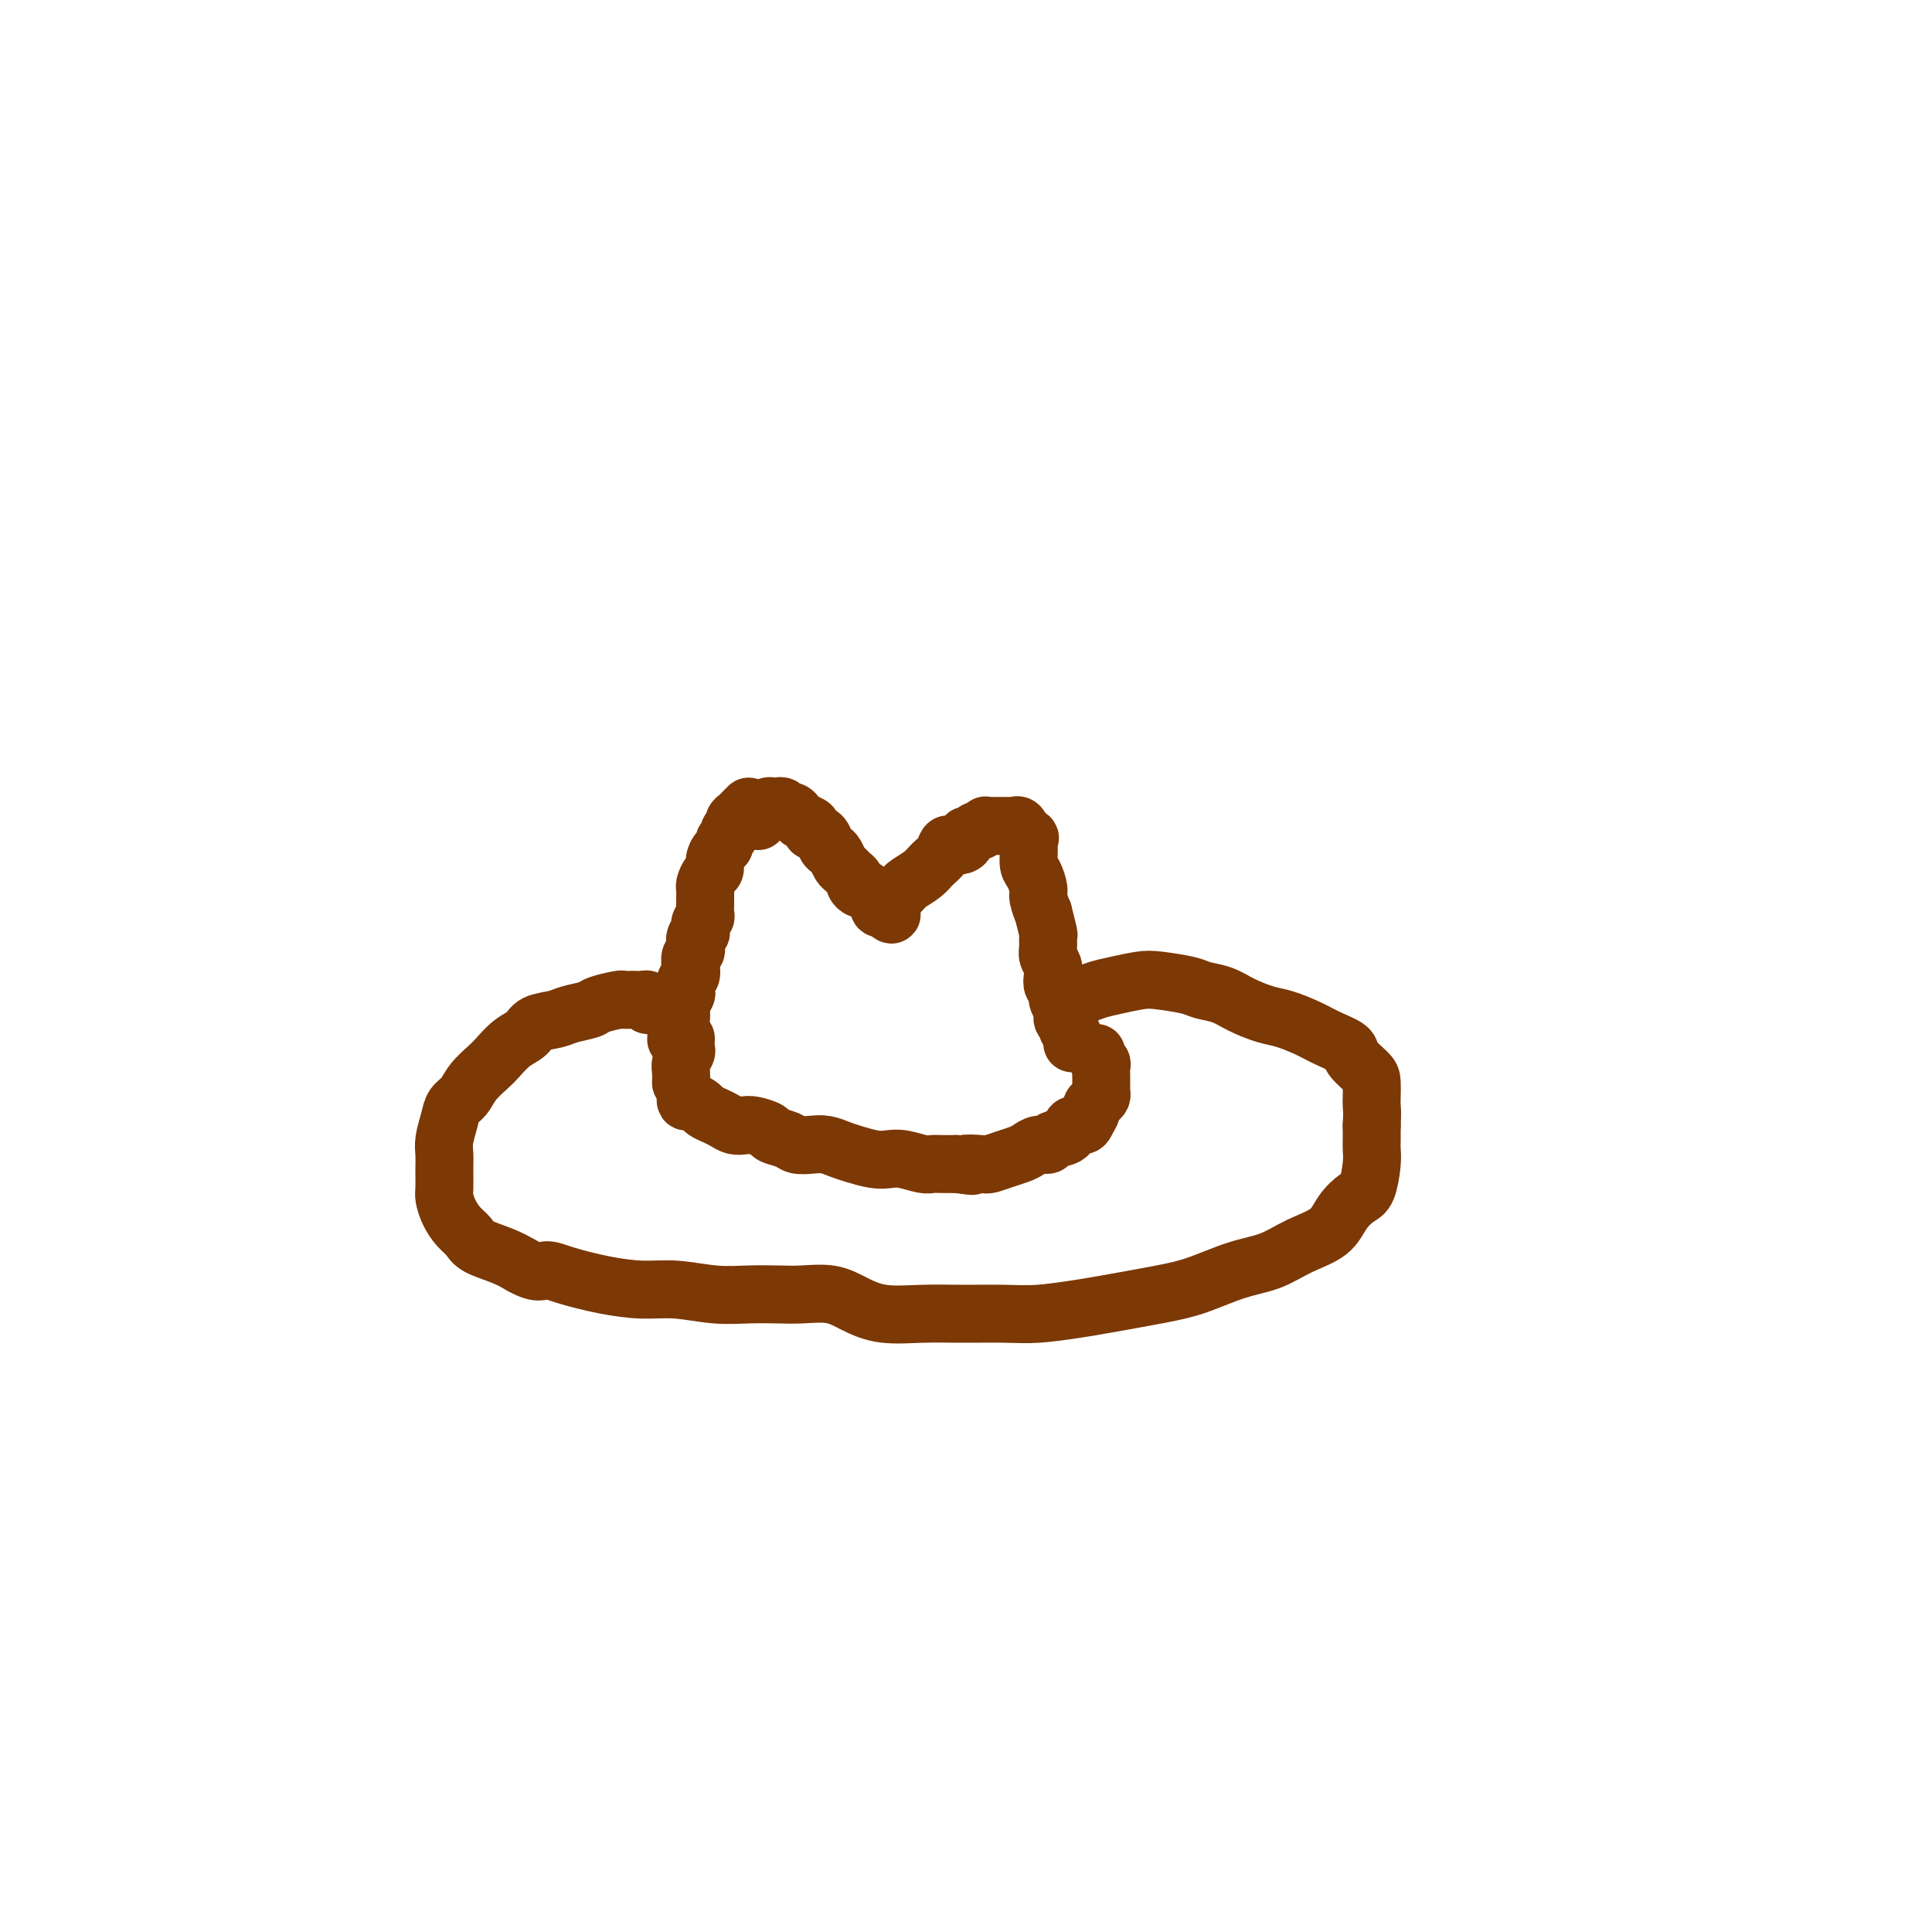 <svg viewBox='0 0 400 400' version='1.1' xmlns='http://www.w3.org/2000/svg' xmlns:xlink='http://www.w3.org/1999/xlink'><g fill='none' stroke='rgb(124,56,5)' stroke-width='12' stroke-linecap='round' stroke-linejoin='round'><path d='M155,167c-0.342,0.333 -0.684,0.667 -1,1c-0.316,0.333 -0.605,0.667 -1,1c-0.395,0.333 -0.894,0.667 -1,1c-0.106,0.333 0.183,0.667 0,1c-0.183,0.333 -0.836,0.666 -1,1c-0.164,0.334 0.162,0.670 0,1c-0.162,0.330 -0.813,0.656 -1,1c-0.187,0.344 0.091,0.707 0,1c-0.091,0.293 -0.550,0.516 -1,1c-0.450,0.484 -0.891,1.229 -1,2c-0.109,0.771 0.114,1.568 0,2c-0.114,0.432 -0.566,0.500 -1,1c-0.434,0.500 -0.848,1.433 -1,2c-0.152,0.567 -0.040,0.768 0,1c0.040,0.232 0.007,0.495 0,1c-0.007,0.505 0.012,1.253 0,2c-0.012,0.747 -0.055,1.492 0,2c0.055,0.508 0.207,0.779 0,1c-0.207,0.221 -0.774,0.392 -1,1c-0.226,0.608 -0.112,1.655 0,2c0.112,0.345 0.223,-0.010 0,0c-0.223,0.010 -0.778,0.387 -1,1c-0.222,0.613 -0.111,1.464 0,2c0.111,0.536 0.222,0.758 0,1c-0.222,0.242 -0.778,0.502 -1,1c-0.222,0.498 -0.111,1.232 0,2c0.111,0.768 0.222,1.571 0,2c-0.222,0.429 -0.778,0.485 -1,1c-0.222,0.515 -0.111,1.489 0,2c0.111,0.511 0.222,0.561 0,1c-0.222,0.439 -0.778,1.268 -1,2c-0.222,0.732 -0.111,1.366 0,2'/><path d='M141,210c-0.713,4.196 0.005,1.684 0,1c-0.005,-0.684 -0.733,0.458 -1,1c-0.267,0.542 -0.071,0.485 0,1c0.071,0.515 0.019,1.602 0,2c-0.019,0.398 -0.005,0.107 0,0c0.005,-0.107 0.001,-0.031 0,0c-0.001,0.031 -0.001,0.015 0,0'/><path d='M157,170c0.024,-0.301 0.048,-0.603 0,-1c-0.048,-0.397 -0.168,-0.891 0,-1c0.168,-0.109 0.622,0.166 1,0c0.378,-0.166 0.679,-0.772 1,-1c0.321,-0.228 0.663,-0.076 1,0c0.337,0.076 0.668,0.076 1,0c0.332,-0.076 0.665,-0.228 1,0c0.335,0.228 0.672,0.834 1,1c0.328,0.166 0.646,-0.110 1,0c0.354,0.110 0.743,0.606 1,1c0.257,0.394 0.384,0.687 1,1c0.616,0.313 1.723,0.647 2,1c0.277,0.353 -0.277,0.723 0,1c0.277,0.277 1.384,0.459 2,1c0.616,0.541 0.743,1.440 1,2c0.257,0.560 0.646,0.780 1,1c0.354,0.220 0.673,0.440 1,1c0.327,0.560 0.661,1.459 1,2c0.339,0.541 0.682,0.723 1,1c0.318,0.277 0.610,0.648 1,1c0.390,0.352 0.878,0.686 1,1c0.122,0.314 -0.122,0.609 0,1c0.122,0.391 0.611,0.878 1,1c0.389,0.122 0.678,-0.121 1,0c0.322,0.121 0.677,0.607 1,1c0.323,0.393 0.612,0.693 1,1c0.388,0.307 0.874,0.621 1,1c0.126,0.379 -0.107,0.823 0,1c0.107,0.177 0.553,0.089 1,0'/><path d='M183,188c2.556,2.644 1.444,0.756 1,0c-0.444,-0.756 -0.222,-0.378 0,0'/><path d='M185,186c0.319,-0.327 0.637,-0.654 1,-1c0.363,-0.346 0.769,-0.711 1,-1c0.231,-0.289 0.286,-0.502 1,-1c0.714,-0.498 2.088,-1.282 3,-2c0.912,-0.718 1.361,-1.368 2,-2c0.639,-0.632 1.468,-1.244 2,-2c0.532,-0.756 0.769,-1.657 1,-2c0.231,-0.343 0.457,-0.129 1,0c0.543,0.129 1.402,0.174 2,0c0.598,-0.174 0.933,-0.567 1,-1c0.067,-0.433 -0.136,-0.904 0,-1c0.136,-0.096 0.610,0.185 1,0c0.390,-0.185 0.696,-0.834 1,-1c0.304,-0.166 0.606,0.152 1,0c0.394,-0.152 0.879,-0.773 1,-1c0.121,-0.227 -0.121,-0.061 0,0c0.121,0.061 0.606,0.016 1,0c0.394,-0.016 0.697,-0.004 1,0c0.303,0.004 0.606,0.002 1,0c0.394,-0.002 0.879,-0.002 1,0c0.121,0.002 -0.122,0.006 0,0c0.122,-0.006 0.610,-0.022 1,0c0.390,0.022 0.682,0.083 1,0c0.318,-0.083 0.662,-0.309 1,0c0.338,0.309 0.669,1.155 1,2'/><path d='M212,173c1.770,0.303 1.196,0.561 1,1c-0.196,0.439 -0.015,1.060 0,2c0.015,0.940 -0.135,2.197 0,3c0.135,0.803 0.557,1.150 1,2c0.443,0.850 0.907,2.204 1,3c0.093,0.796 -0.185,1.035 0,2c0.185,0.965 0.835,2.657 1,3c0.165,0.343 -0.153,-0.662 0,0c0.153,0.662 0.777,2.993 1,4c0.223,1.007 0.046,0.692 0,1c-0.046,0.308 0.039,1.238 0,2c-0.039,0.762 -0.203,1.355 0,2c0.203,0.645 0.771,1.342 1,2c0.229,0.658 0.118,1.278 0,2c-0.118,0.722 -0.243,1.545 0,2c0.243,0.455 0.854,0.542 1,1c0.146,0.458 -0.172,1.289 0,2c0.172,0.711 0.834,1.304 1,2c0.166,0.696 -0.166,1.497 0,2c0.166,0.503 0.829,0.708 1,1c0.171,0.292 -0.150,0.670 0,1c0.150,0.330 0.772,0.610 1,1c0.228,0.390 0.061,0.888 0,1c-0.061,0.112 -0.016,-0.162 0,0c0.016,0.162 0.005,0.761 0,1c-0.005,0.239 -0.002,0.120 0,0'/><path d='M142,215c-0.030,0.781 -0.061,1.562 0,2c0.061,0.438 0.212,0.535 0,1c-0.212,0.465 -0.789,1.300 -1,2c-0.211,0.700 -0.057,1.265 0,2c0.057,0.735 0.016,1.638 0,2c-0.016,0.362 -0.008,0.181 0,0'/><path d='M135,208c-0.441,0.113 -0.882,0.227 -1,0c-0.118,-0.227 0.088,-0.794 0,-1c-0.088,-0.206 -0.468,-0.052 -1,0c-0.532,0.052 -1.215,0.003 -2,0c-0.785,-0.003 -1.674,0.041 -2,0c-0.326,-0.041 -0.091,-0.165 -1,0c-0.909,0.165 -2.961,0.621 -4,1c-1.039,0.379 -1.064,0.682 -2,1c-0.936,0.318 -2.781,0.650 -4,1c-1.219,0.350 -1.811,0.716 -3,1c-1.189,0.284 -2.975,0.484 -4,1c-1.025,0.516 -1.290,1.348 -2,2c-0.710,0.652 -1.867,1.123 -3,2c-1.133,0.877 -2.244,2.160 -3,3c-0.756,0.840 -1.158,1.238 -2,2c-0.842,0.762 -2.124,1.887 -3,3c-0.876,1.113 -1.345,2.213 -2,3c-0.655,0.787 -1.496,1.262 -2,2c-0.504,0.738 -0.671,1.738 -1,3c-0.329,1.262 -0.821,2.784 -1,4c-0.179,1.216 -0.046,2.124 0,3c0.046,0.876 0.004,1.719 0,3c-0.004,1.281 0.030,3.001 0,4c-0.030,0.999 -0.124,1.279 0,2c0.124,0.721 0.465,1.884 1,3c0.535,1.116 1.262,2.186 2,3c0.738,0.814 1.486,1.373 2,2c0.514,0.627 0.792,1.323 2,2c1.208,0.677 3.345,1.336 5,2c1.655,0.664 2.827,1.332 4,2'/><path d='M108,262c3.312,1.895 4.091,1.134 5,1c0.909,-0.134 1.949,0.360 4,1c2.051,0.640 5.113,1.425 8,2c2.887,0.575 5.598,0.938 8,1c2.402,0.062 4.496,-0.179 7,0c2.504,0.179 5.418,0.779 8,1c2.582,0.221 4.832,0.065 7,0c2.168,-0.065 4.254,-0.038 6,0c1.746,0.038 3.154,0.087 5,0c1.846,-0.087 4.131,-0.310 6,0c1.869,0.310 3.321,1.155 5,2c1.679,0.845 3.586,1.691 6,2c2.414,0.309 5.335,0.079 8,0c2.665,-0.079 5.074,-0.009 8,0c2.926,0.009 6.371,-0.042 9,0c2.629,0.042 4.444,0.178 7,0c2.556,-0.178 5.854,-0.671 8,-1c2.146,-0.329 3.139,-0.496 6,-1c2.861,-0.504 7.589,-1.346 11,-2c3.411,-0.654 5.505,-1.122 8,-2c2.495,-0.878 5.392,-2.167 8,-3c2.608,-0.833 4.929,-1.211 7,-2c2.071,-0.789 3.892,-1.990 6,-3c2.108,-1.010 4.502,-1.828 6,-3c1.498,-1.172 2.100,-2.698 3,-4c0.900,-1.302 2.098,-2.378 3,-3c0.902,-0.622 1.510,-0.788 2,-2c0.490,-1.212 0.863,-3.469 1,-5c0.137,-1.531 0.037,-2.335 0,-3c-0.037,-0.665 -0.011,-1.190 0,-2c0.011,-0.810 0.005,-1.905 0,-3'/><path d='M284,233c0.156,-2.839 0.045,-3.436 0,-4c-0.045,-0.564 -0.023,-1.096 0,-2c0.023,-0.904 0.046,-2.182 0,-3c-0.046,-0.818 -0.163,-1.178 -1,-2c-0.837,-0.822 -2.394,-2.108 -3,-3c-0.606,-0.892 -0.260,-1.390 -1,-2c-0.740,-0.610 -2.564,-1.332 -4,-2c-1.436,-0.668 -2.484,-1.282 -4,-2c-1.516,-0.718 -3.502,-1.540 -5,-2c-1.498,-0.460 -2.509,-0.557 -4,-1c-1.491,-0.443 -3.463,-1.233 -5,-2c-1.537,-0.767 -2.640,-1.513 -4,-2c-1.360,-0.487 -2.979,-0.716 -4,-1c-1.021,-0.284 -1.445,-0.623 -3,-1c-1.555,-0.377 -4.240,-0.791 -6,-1c-1.760,-0.209 -2.594,-0.214 -4,0c-1.406,0.214 -3.382,0.646 -5,1c-1.618,0.354 -2.877,0.631 -4,1c-1.123,0.369 -2.110,0.830 -3,1c-0.890,0.170 -1.683,0.049 -2,0c-0.317,-0.049 -0.159,-0.024 0,0'/><path d='M142,227c0.015,-0.120 0.031,-0.239 0,0c-0.031,0.239 -0.107,0.838 0,1c0.107,0.162 0.399,-0.111 1,0c0.601,0.111 1.512,0.608 2,1c0.488,0.392 0.554,0.680 1,1c0.446,0.320 1.273,0.674 2,1c0.727,0.326 1.355,0.626 2,1c0.645,0.374 1.309,0.821 2,1c0.691,0.179 1.411,0.089 2,0c0.589,-0.089 1.049,-0.178 2,0c0.951,0.178 2.393,0.622 3,1c0.607,0.378 0.378,0.689 1,1c0.622,0.311 2.095,0.622 3,1c0.905,0.378 1.241,0.822 2,1c0.759,0.178 1.939,0.090 3,0c1.061,-0.090 2.003,-0.181 3,0c0.997,0.181 2.051,0.636 3,1c0.949,0.364 1.795,0.637 3,1c1.205,0.363 2.770,0.815 4,1c1.230,0.185 2.124,0.102 3,0c0.876,-0.102 1.732,-0.223 3,0c1.268,0.223 2.948,0.792 4,1c1.052,0.208 1.475,0.056 2,0c0.525,-0.056 1.150,-0.016 2,0c0.850,0.016 1.925,0.008 3,0'/><path d='M198,241c5.708,0.777 2.478,0.219 2,0c-0.478,-0.219 1.797,-0.100 3,0c1.203,0.100 1.333,0.180 2,0c0.667,-0.180 1.871,-0.622 3,-1c1.129,-0.378 2.184,-0.693 3,-1c0.816,-0.307 1.392,-0.606 2,-1c0.608,-0.394 1.247,-0.884 2,-1c0.753,-0.116 1.620,0.141 2,0c0.380,-0.141 0.272,-0.681 1,-1c0.728,-0.319 2.290,-0.418 3,-1c0.710,-0.582 0.568,-1.647 1,-2c0.432,-0.353 1.439,0.008 2,0c0.561,-0.008 0.676,-0.383 1,-1c0.324,-0.617 0.857,-1.475 1,-2c0.143,-0.525 -0.105,-0.718 0,-1c0.105,-0.282 0.564,-0.654 1,-1c0.436,-0.346 0.849,-0.667 1,-1c0.151,-0.333 0.041,-0.680 0,-1c-0.041,-0.320 -0.011,-0.614 0,-1c0.011,-0.386 0.004,-0.863 0,-1c-0.004,-0.137 -0.005,0.066 0,0c0.005,-0.066 0.015,-0.400 0,-1c-0.015,-0.600 -0.057,-1.468 0,-2c0.057,-0.532 0.211,-0.730 0,-1c-0.211,-0.270 -0.788,-0.611 -1,-1c-0.212,-0.389 -0.061,-0.825 0,-1c0.061,-0.175 0.030,-0.087 0,0'/></g>
</svg>